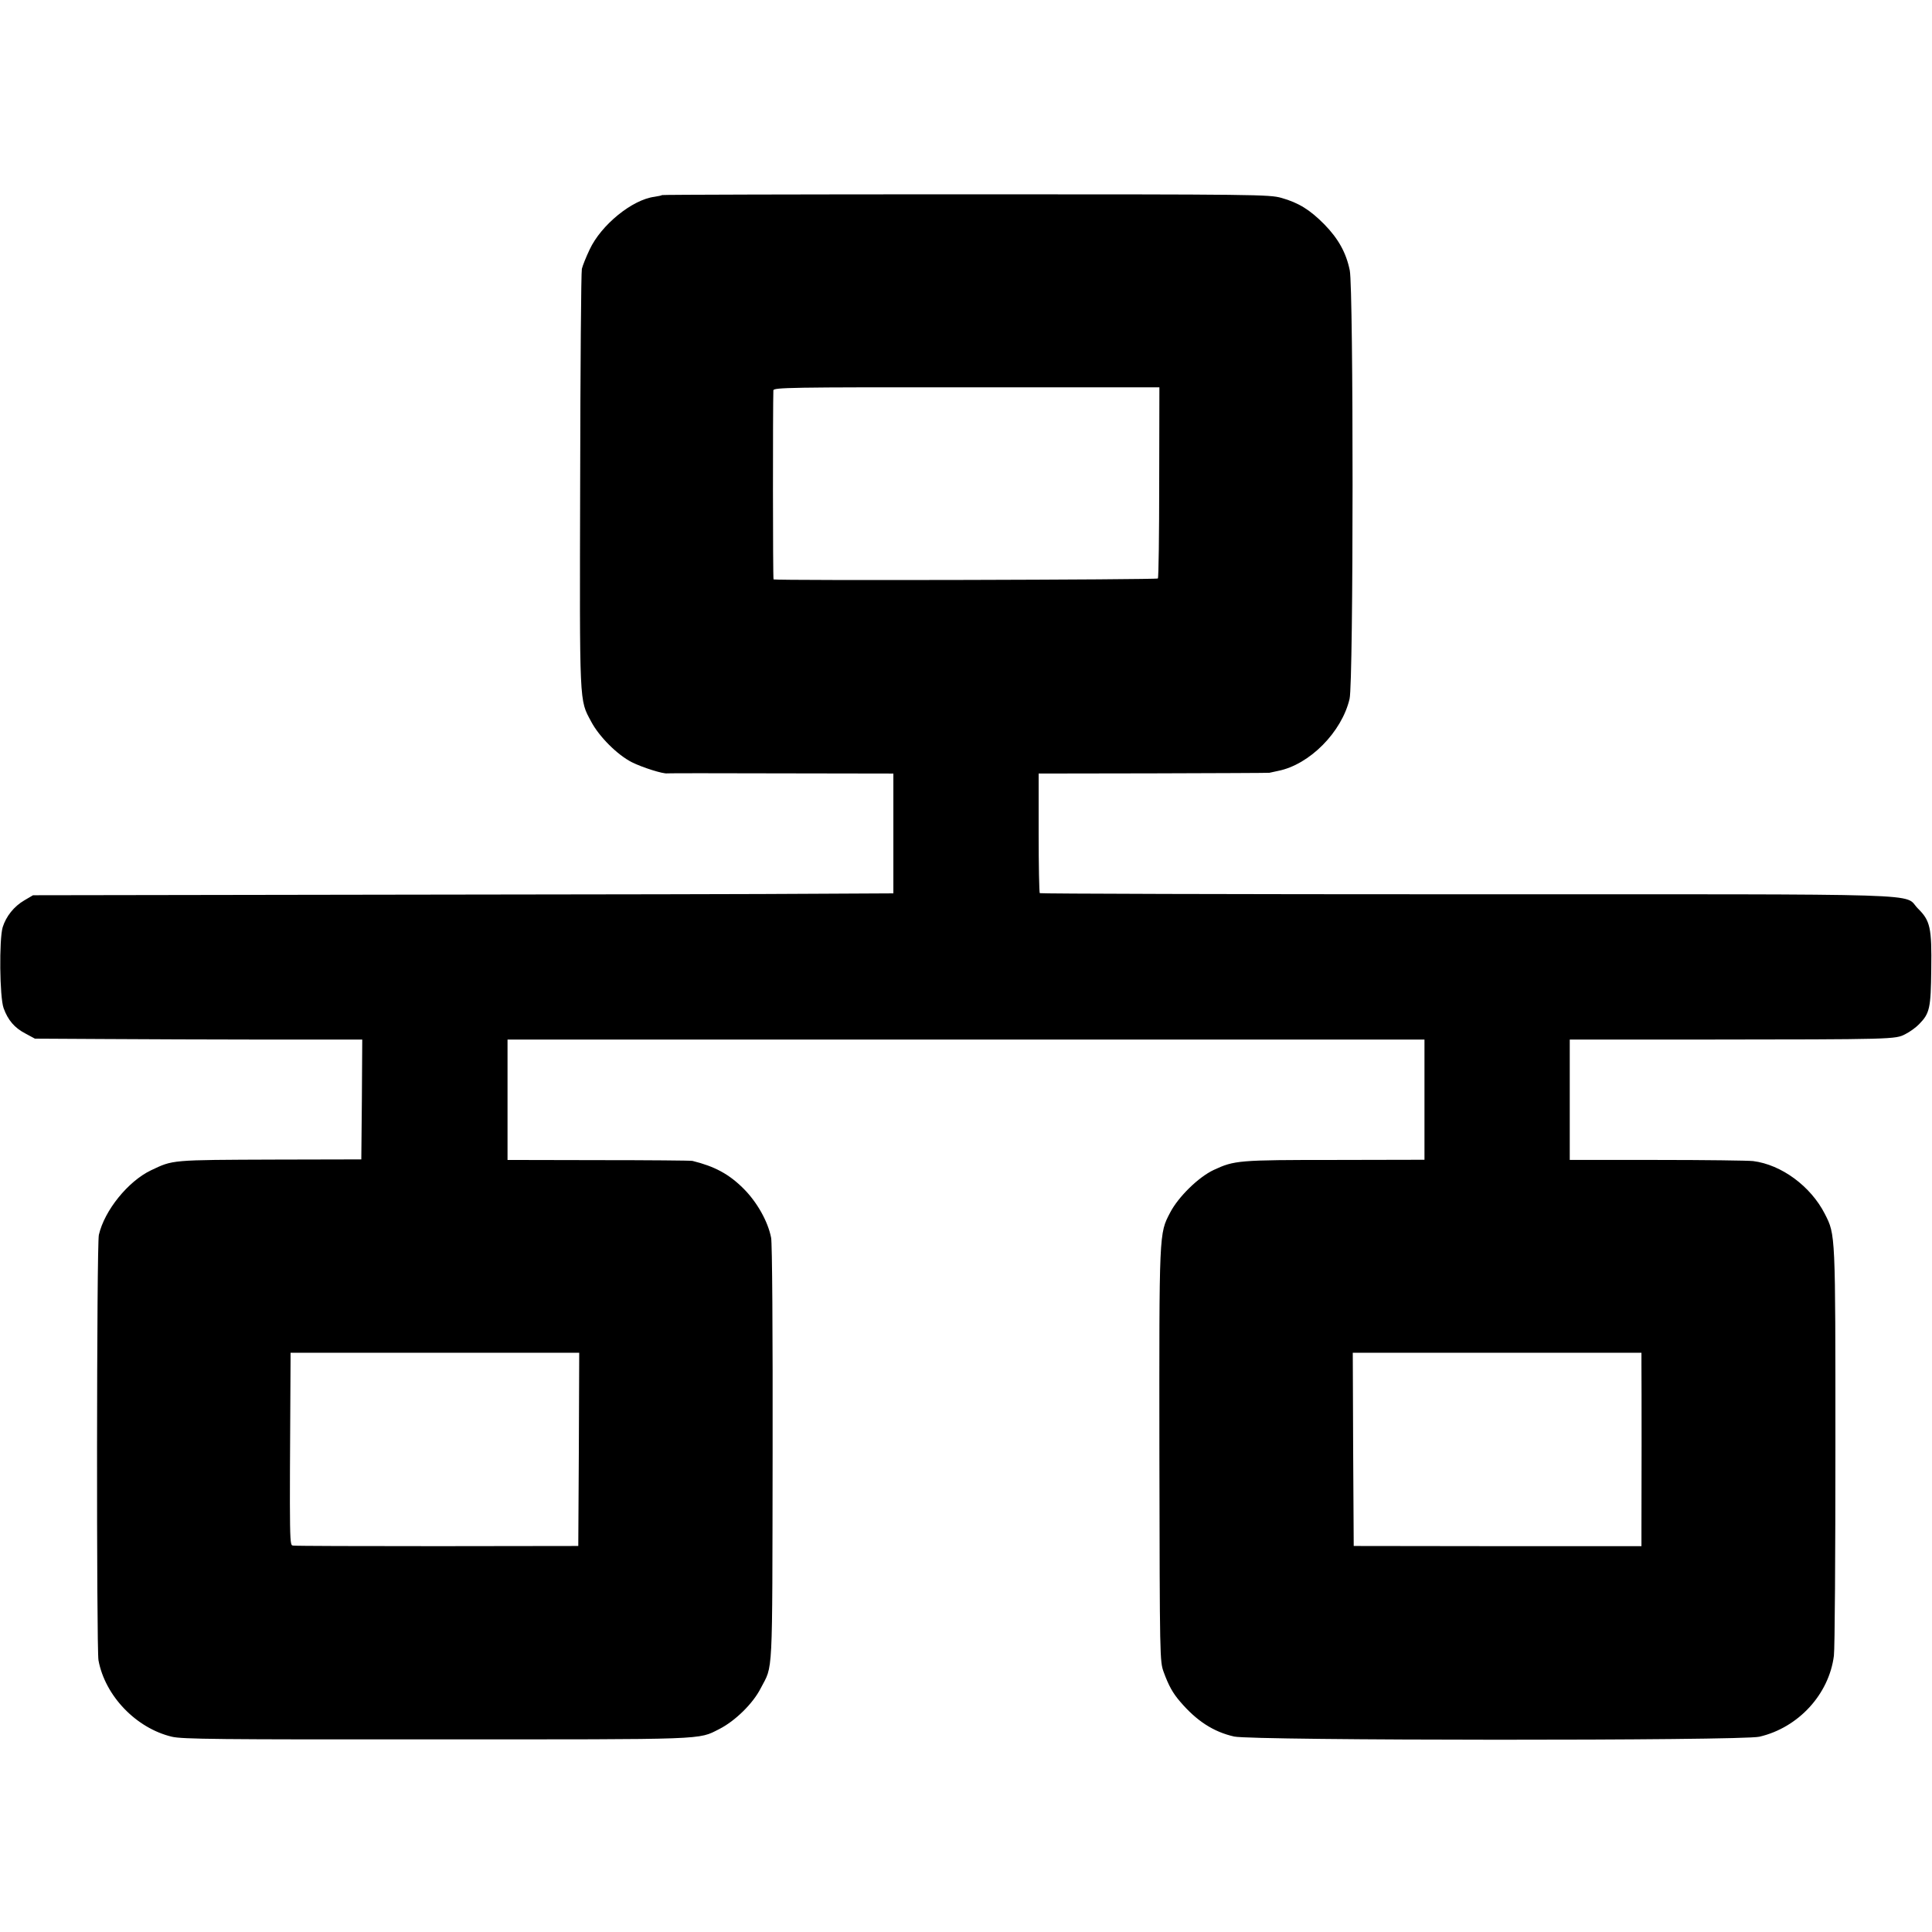 <?xml version="1.0" standalone="no"?>
<!DOCTYPE svg PUBLIC "-//W3C//DTD SVG 20010904//EN"
 "http://www.w3.org/TR/2001/REC-SVG-20010904/DTD/svg10.dtd">
<svg version="1.0" xmlns="http://www.w3.org/2000/svg"
 width="1024pt" height="1024pt" viewBox="0 0 1024 1024"
 preserveAspectRatio="xMidYMid meet">
<g transform="translate(0,1024) scale(0.1,-0.1)"
fill="#000000" stroke="none">
<path d="M3509 9206 c-2 -2 -20 -6 -40 -9 -118 -15 -283 -149 -344 -280 -19
-40 -37 -85 -41 -102 -4 -16 -8 -522 -9 -1124 -3 -1201 -5 -1157 58 -1275 42
-80 139 -177 216 -216 56 -28 167 -63 188 -59 4 1 276 1 603 0 l595 -1 0 -317
0 -318 -390 -2 c-215 -2 -1240 -4 -2280 -5 l-1890 -3 -46 -27 c-55 -32 -97
-85 -115 -143 -19 -66 -16 -370 5 -428 23 -64 58 -105 116 -135 l50 -27 360
-2 c198 -1 588 -3 868 -3 l507 0 -2 -317 -3 -318 -448 -1 c-568 -2 -548 -1
-667 -57 -121 -58 -246 -212 -276 -342 -12 -50 -13 -2193 -2 -2255 35 -189
200 -360 389 -405 55 -13 244 -15 1399 -14 1454 0 1388 -3 1503 55 84 43 178
135 219 216 66 127 61 33 63 1243 1 633 -2 1119 -8 1145 -17 87 -75 189 -146
260 -77 77 -153 118 -271 147 -8 2 -232 4 -497 4 l-483 1 0 319 0 319 2430 0
2430 0 0 -319 0 -318 -475 -1 c-512 0 -532 -2 -642 -53 -81 -38 -188 -143
-231 -226 -59 -113 -58 -96 -57 -1288 2 -1081 2 -1090 23 -1148 26 -71 48
-111 87 -156 87 -102 176 -160 286 -185 94 -22 2692 -23 2784 -1 207 48 369
225 395 429 5 39 8 539 8 1111 0 1132 1 1119 -56 1231 -75 147 -230 261 -380
280 -26 3 -255 6 -509 6 l-463 0 0 319 0 319 693 0 c1028 1 1033 1 1086 29 24
12 57 36 73 53 56 57 62 85 64 291 3 220 -5 257 -71 322 -81 82 137 75 -2393
75 -1241 0 -2258 3 -2261 6 -3 3 -6 147 -6 320 l0 314 607 1 c335 1 611 2 616
3 4 1 24 5 46 10 167 33 338 206 379 382 21 87 21 2175 1 2271 -19 93 -60 167
-134 243 -76 77 -136 115 -228 141 -65 18 -124 19 -1673 19 -883 0 -1608 -2
-1610 -4z m2635 -1521 c0 -276 -3 -506 -7 -511 -4 -7 -2010 -12 -2037 -5 -4 1
-4 915 -1 1002 1 15 86 17 1024 16 l1022 0 -1 -502z m-3076 -5127 l-3 -512
-745 -1 c-410 0 -754 1 -765 3 -21 4 -21 -38 -15 985 l0 37 765 0 765 0 -2
-512z m5632 447 c1 -84 1 -747 0 -867 l0 -93 -762 0 -763 1 -3 512 -2 512 765
0 765 0 0 -65z"/>
</g>
</svg>

